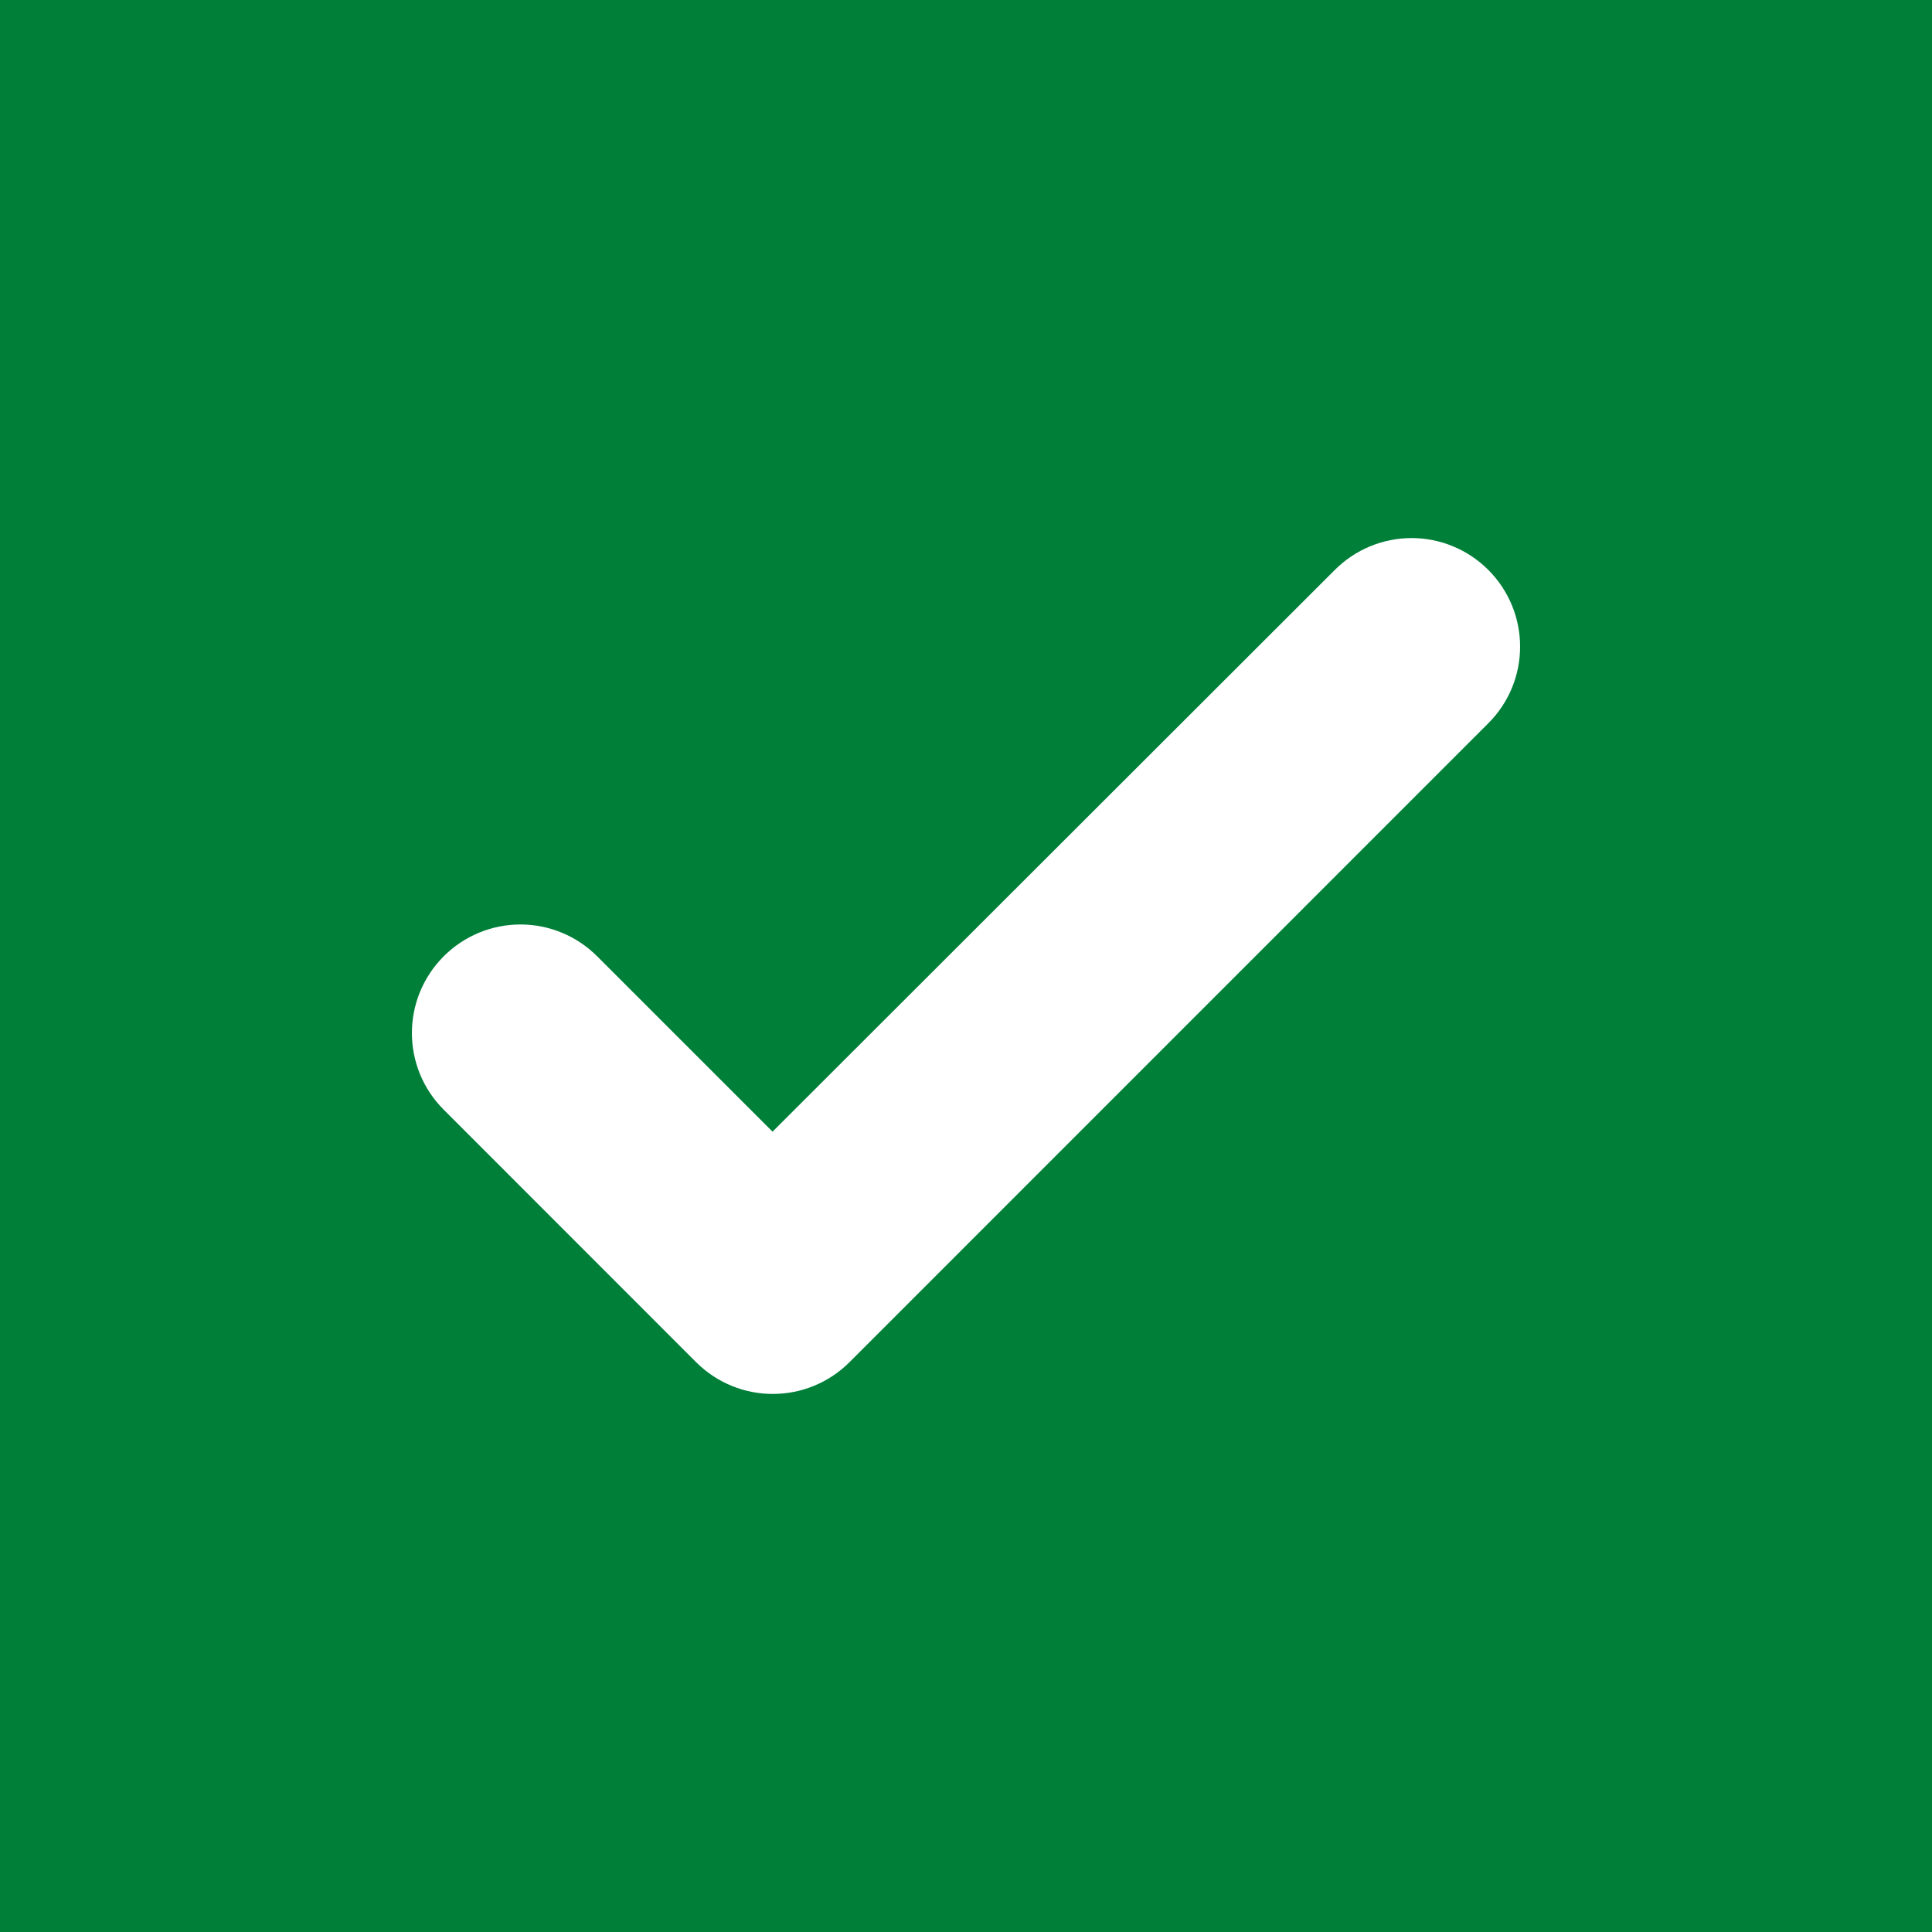 <svg width="20" height="20" viewBox="0 0 20 20" fill="none" xmlns="http://www.w3.org/2000/svg">
<g id="Check">
<rect width="20" height="20" fill="#007F39"/>
<path id="icon/navigation/check_24px" d="M7.997 12.422L5.828 10.253C5.711 10.136 5.553 10.07 5.388 10.07C5.222 10.07 5.064 10.136 4.947 10.253C4.703 10.497 4.703 10.891 4.947 11.134L7.559 13.747C7.803 13.991 8.197 13.991 8.441 13.747L15.053 7.134C15.297 6.891 15.297 6.497 15.053 6.253C14.936 6.136 14.778 6.07 14.613 6.07C14.447 6.07 14.289 6.136 14.172 6.253L7.997 12.422Z" fill="white" stroke="white"/>
</g>
</svg>

